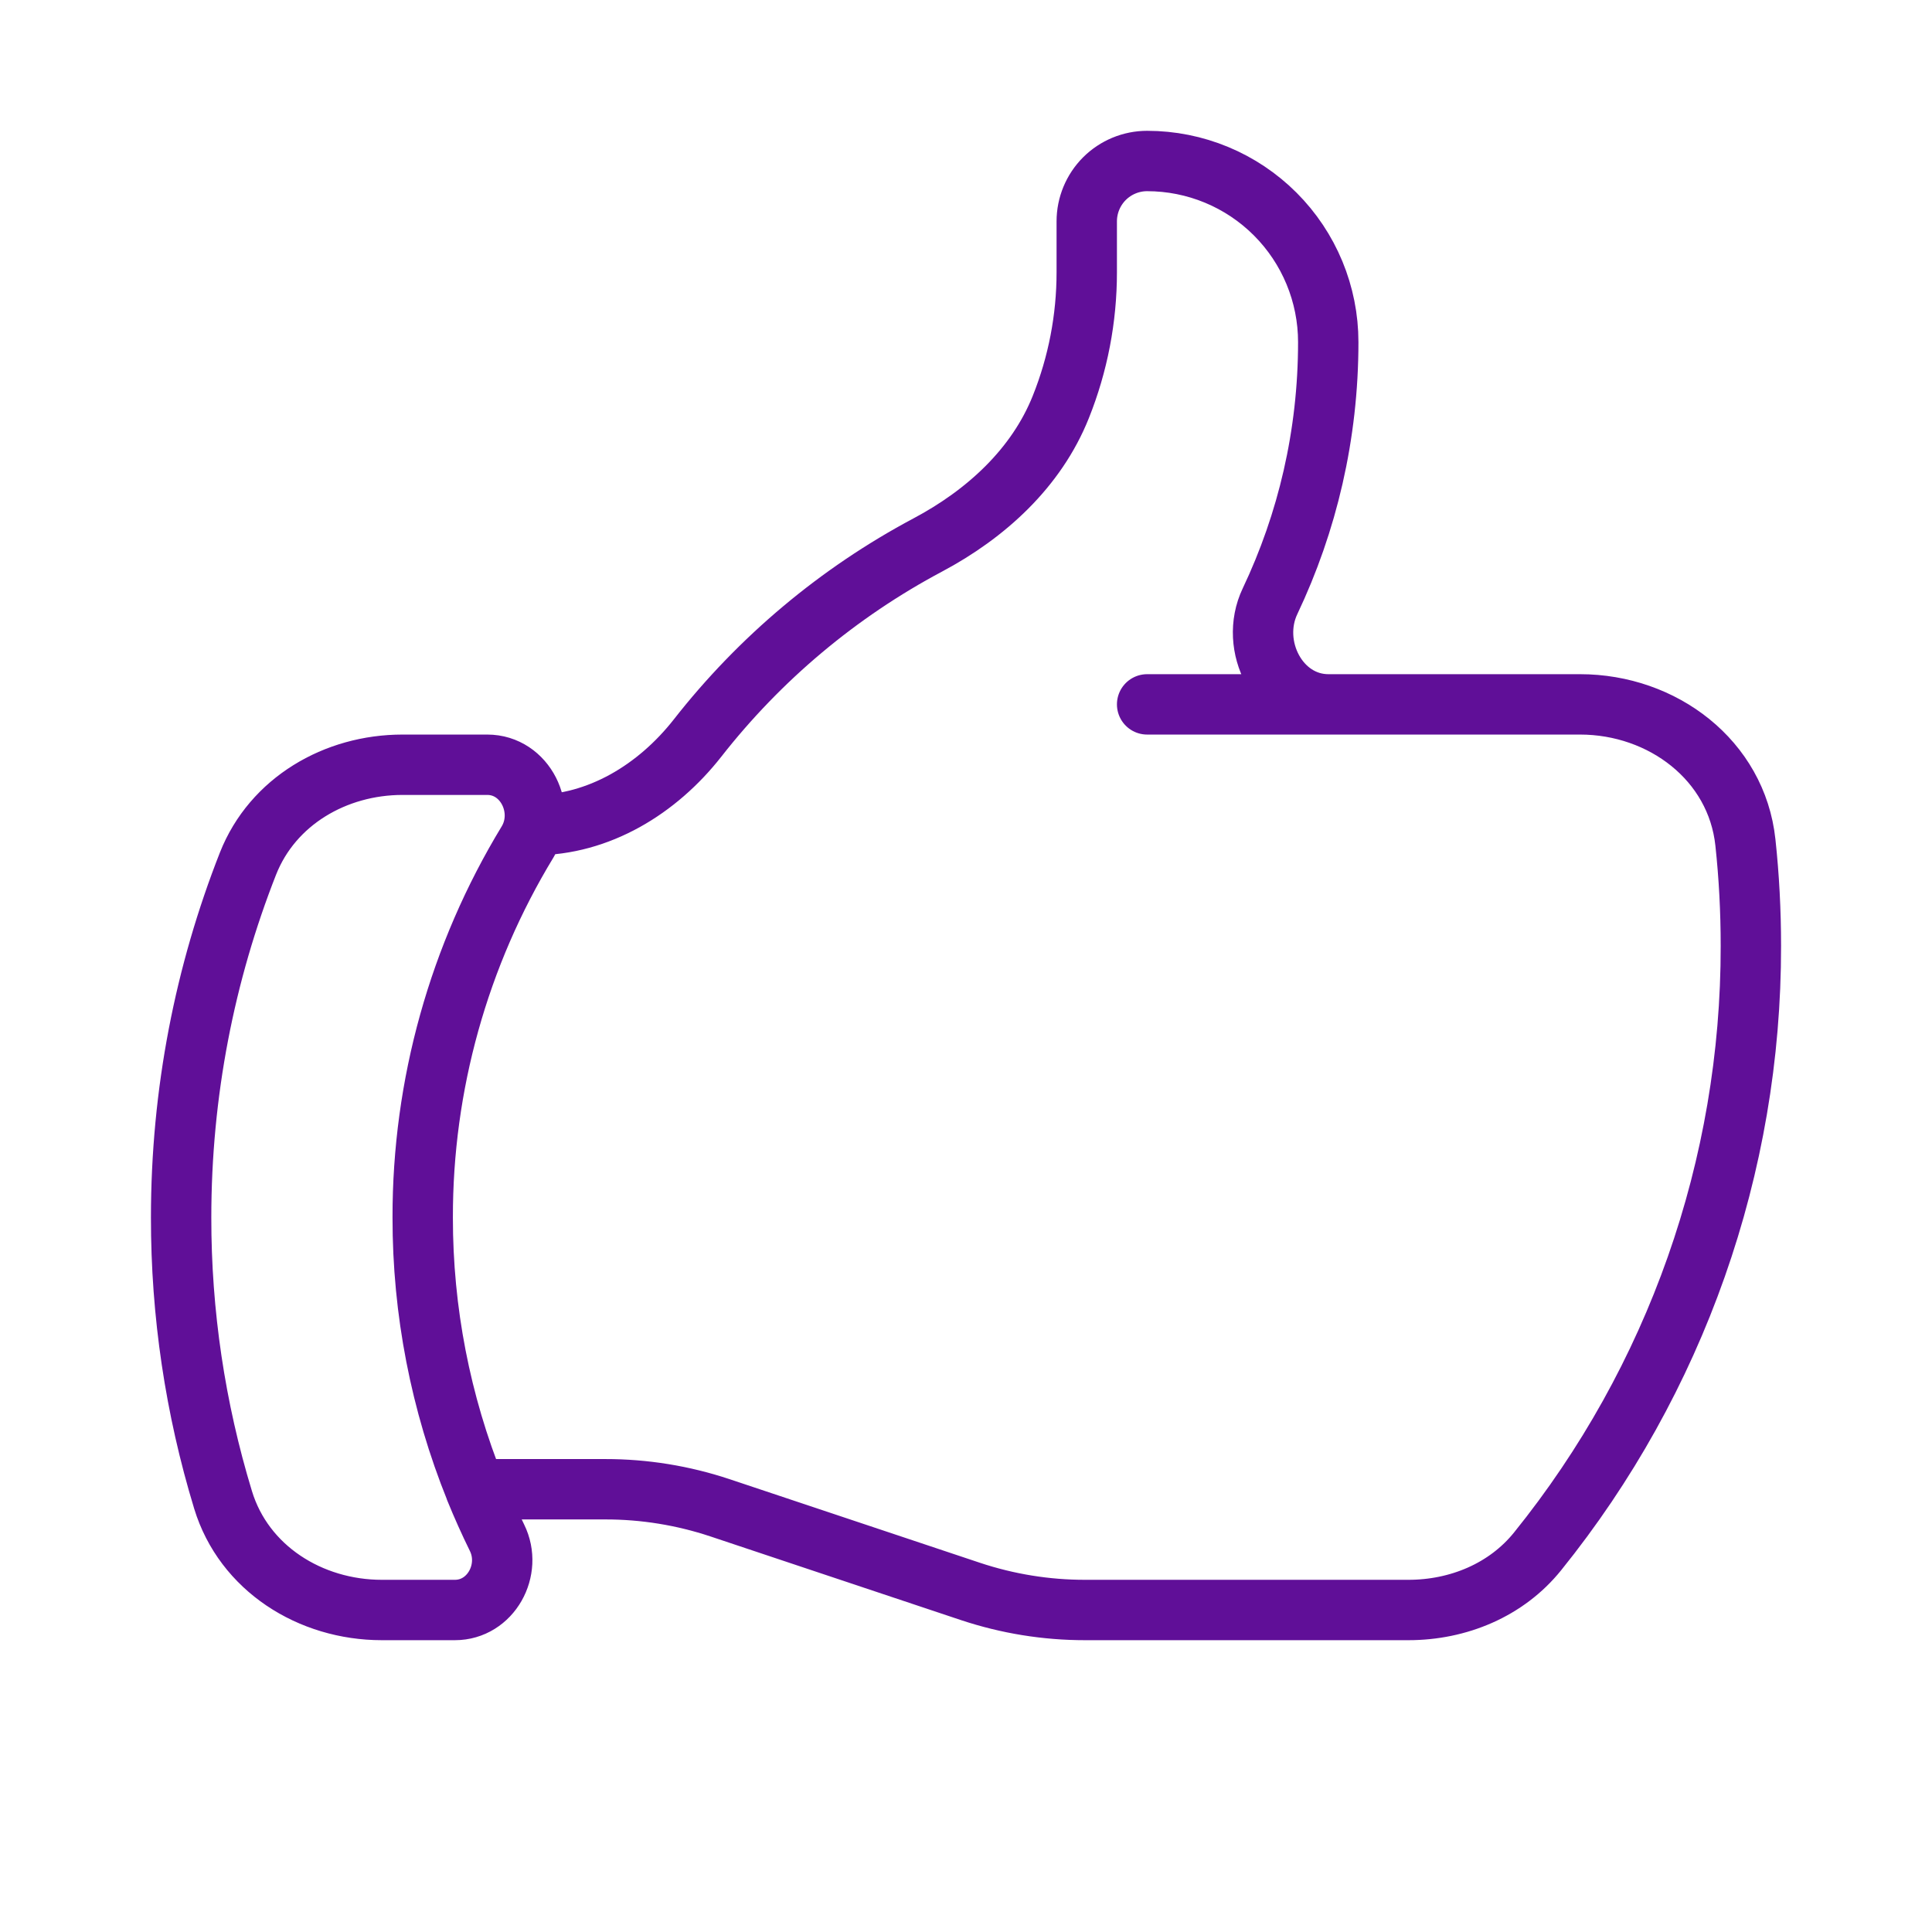 <svg width="48" height="48" viewBox="0 0 48 48" fill="none" xmlns="http://www.w3.org/2000/svg">
<path d="M13.266 20.5C14.878 20.5 16.332 19.608 17.328 18.34C18.879 16.358 20.828 14.722 23.05 13.54C24.496 12.772 25.75 11.628 26.356 10.11C26.782 9.046 27 7.911 27 6.766V5.5C27 5.102 27.158 4.721 27.439 4.439C27.721 4.158 28.102 4 28.5 4C29.694 4 30.838 4.474 31.682 5.318C32.526 6.162 33 7.307 33 8.5C33 10.804 32.48 12.986 31.554 14.936C31.022 16.052 31.768 17.5 33.004 17.5M33.004 17.5H39.256C41.308 17.5 43.146 18.888 43.364 20.93C43.455 21.774 43.5 22.631 43.5 23.5C43.508 28.973 41.638 34.282 38.202 38.542C37.426 39.506 36.228 40 34.992 40H26.96C25.993 40.001 25.032 39.845 24.114 39.54L17.886 37.46C16.968 37.155 16.007 36.999 15.04 37H11.808C11.975 37.409 12.155 37.811 12.348 38.204C12.742 39.004 12.192 40 11.302 40H9.486C7.708 40 6.06 38.964 5.542 37.264C4.849 34.99 4.498 32.627 4.5 30.25C4.5 27.144 5.09 24.178 6.162 21.454C6.774 19.906 8.334 19 10 19H12.106C13.05 19 13.596 20.112 13.106 20.92C11.398 23.732 10.497 26.96 10.502 30.25C10.5 32.563 10.944 34.855 11.81 37M33.004 17.5H28.5" stroke="#600F98" stroke-width="1.5" stroke-linecap="round" stroke-linejoin="round"/>
</svg>
